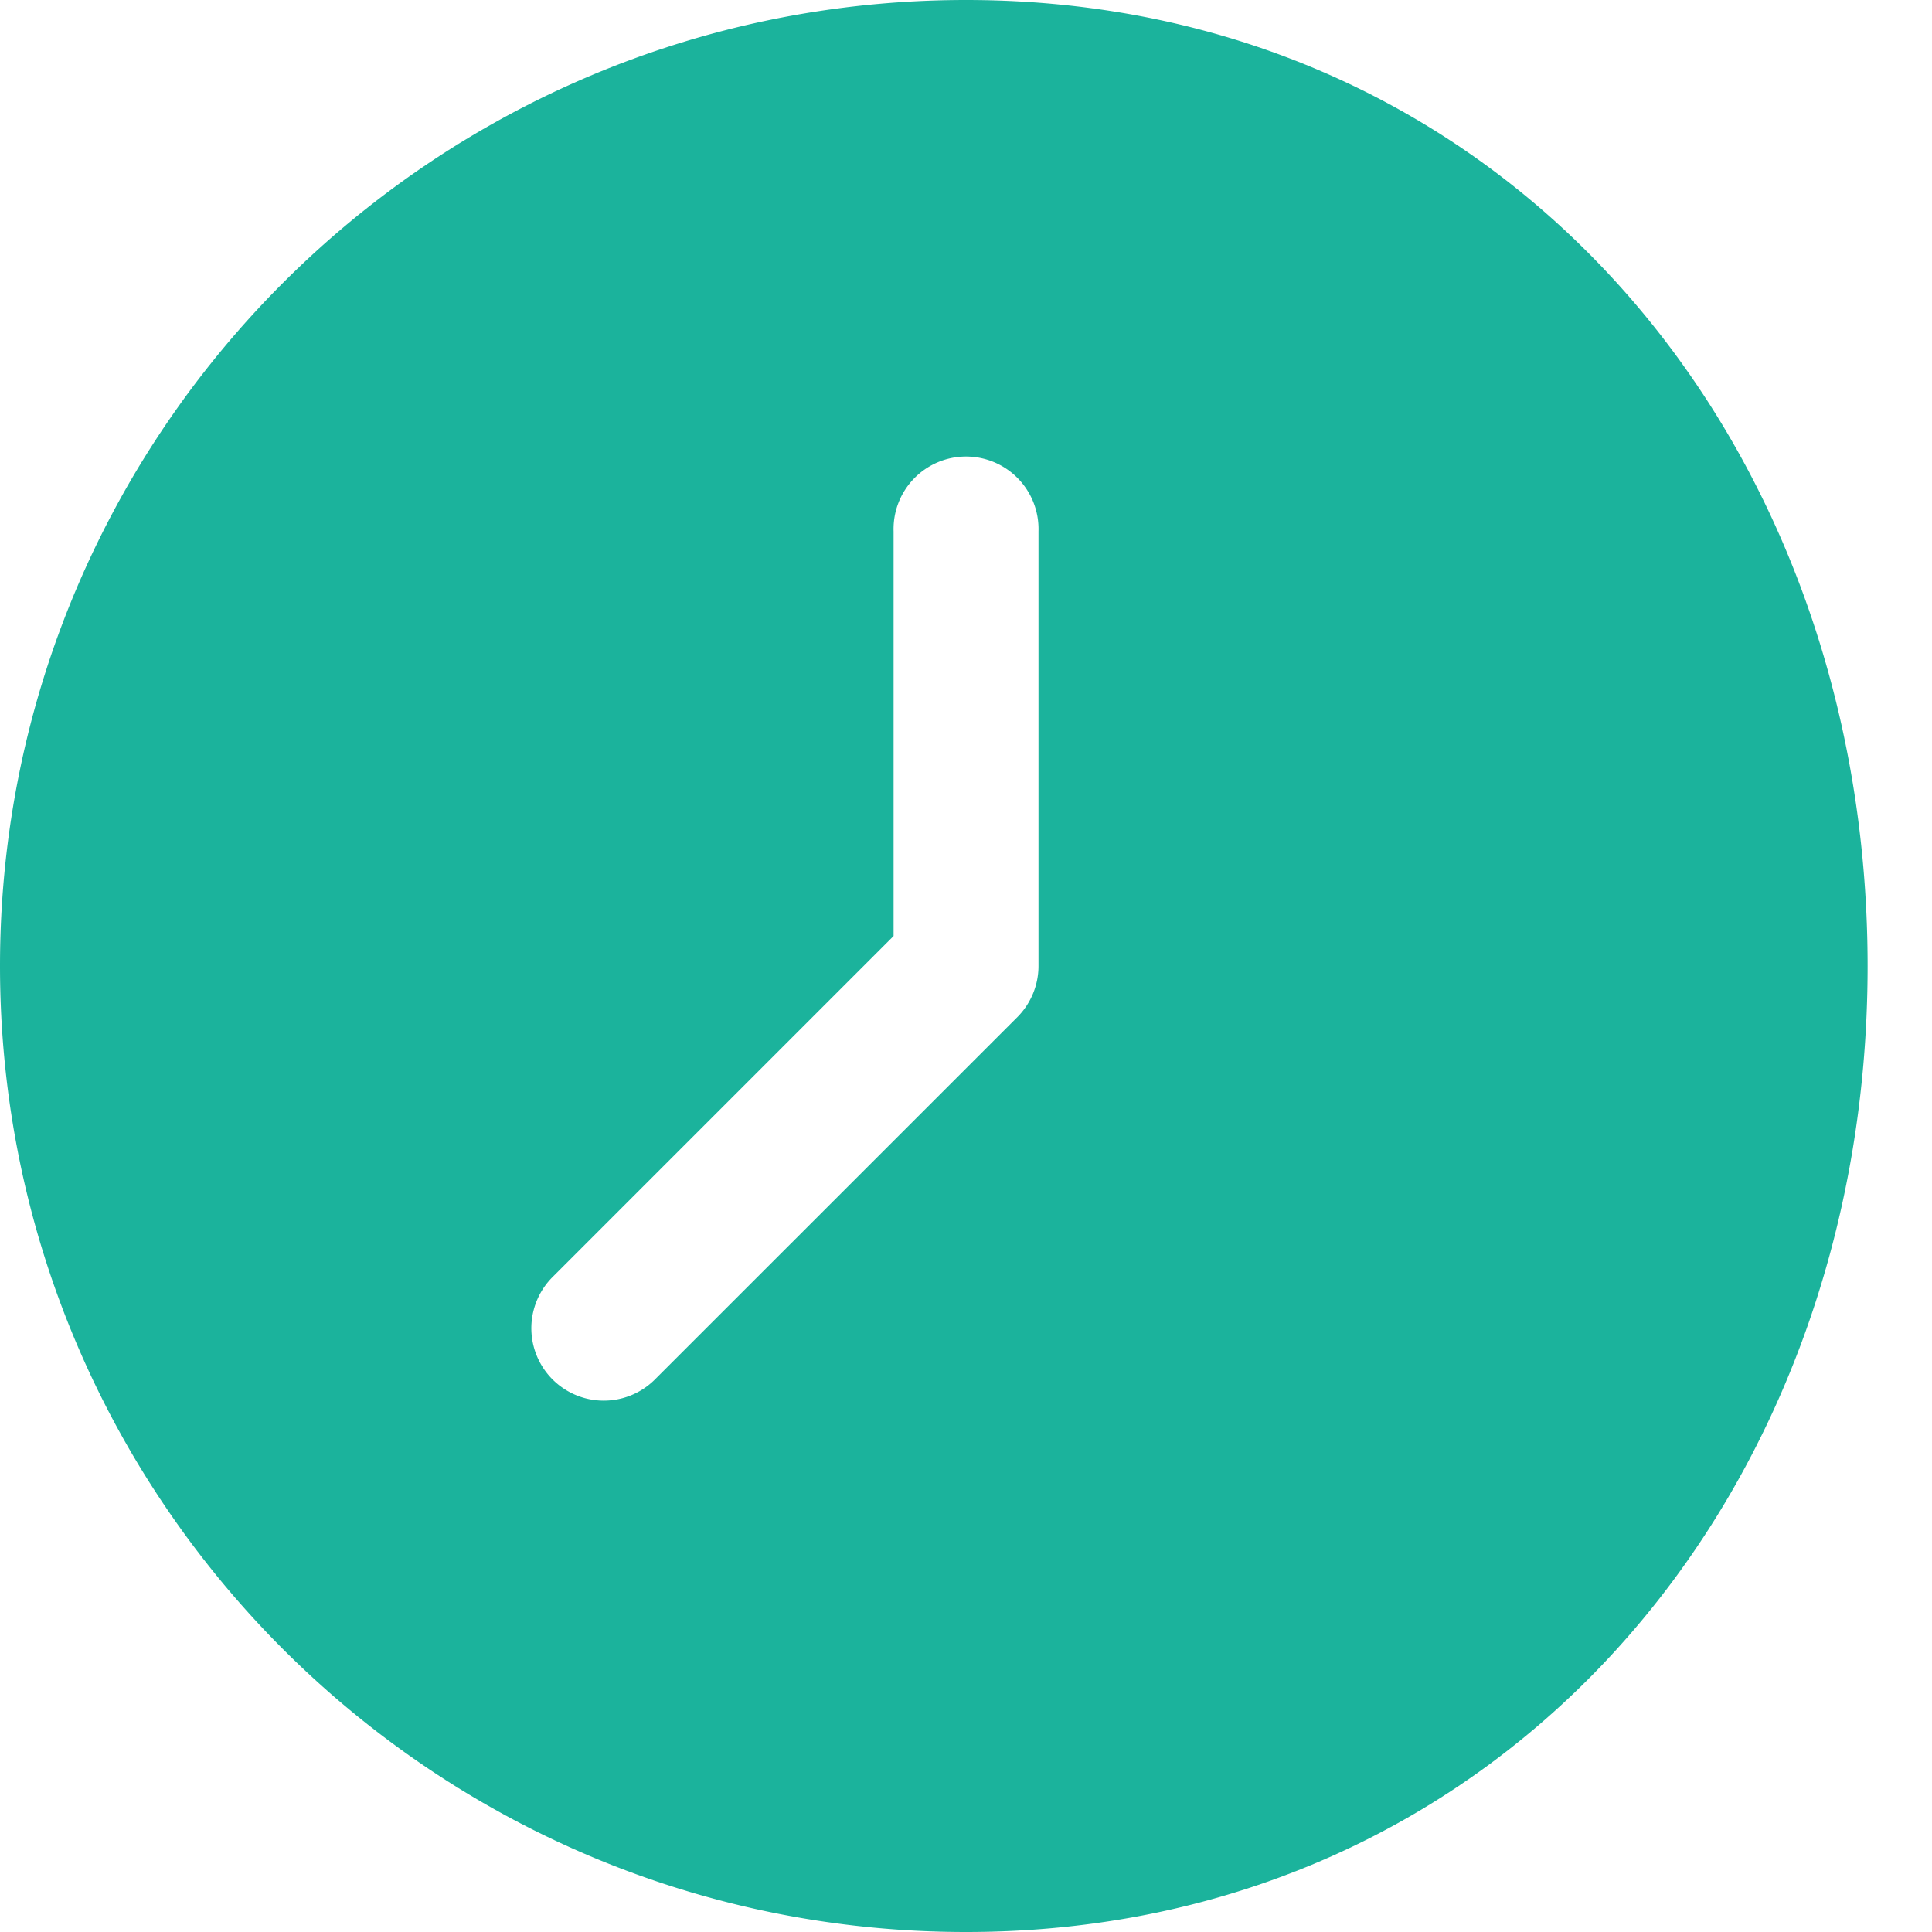 <svg xmlns="http://www.w3.org/2000/svg" width="27" height="27">
  <path fill-rule="evenodd" fill="#1BB39C"
    d="M13.5 27c7.456 0 12.6-6.044 12.6-13.5S20.956 0 13.5 0C6.044 0 0 6.044 0 13.5S6.044 27 13.5 27zm-5.778-9.153l4.766-4.766V7.425a1.013 1.013 0 112.025 0V13.5c0 .268-.107.526-.297.716l-5.063 5.062a1.01 1.01 0 11-1.431-1.431z" />
</svg>